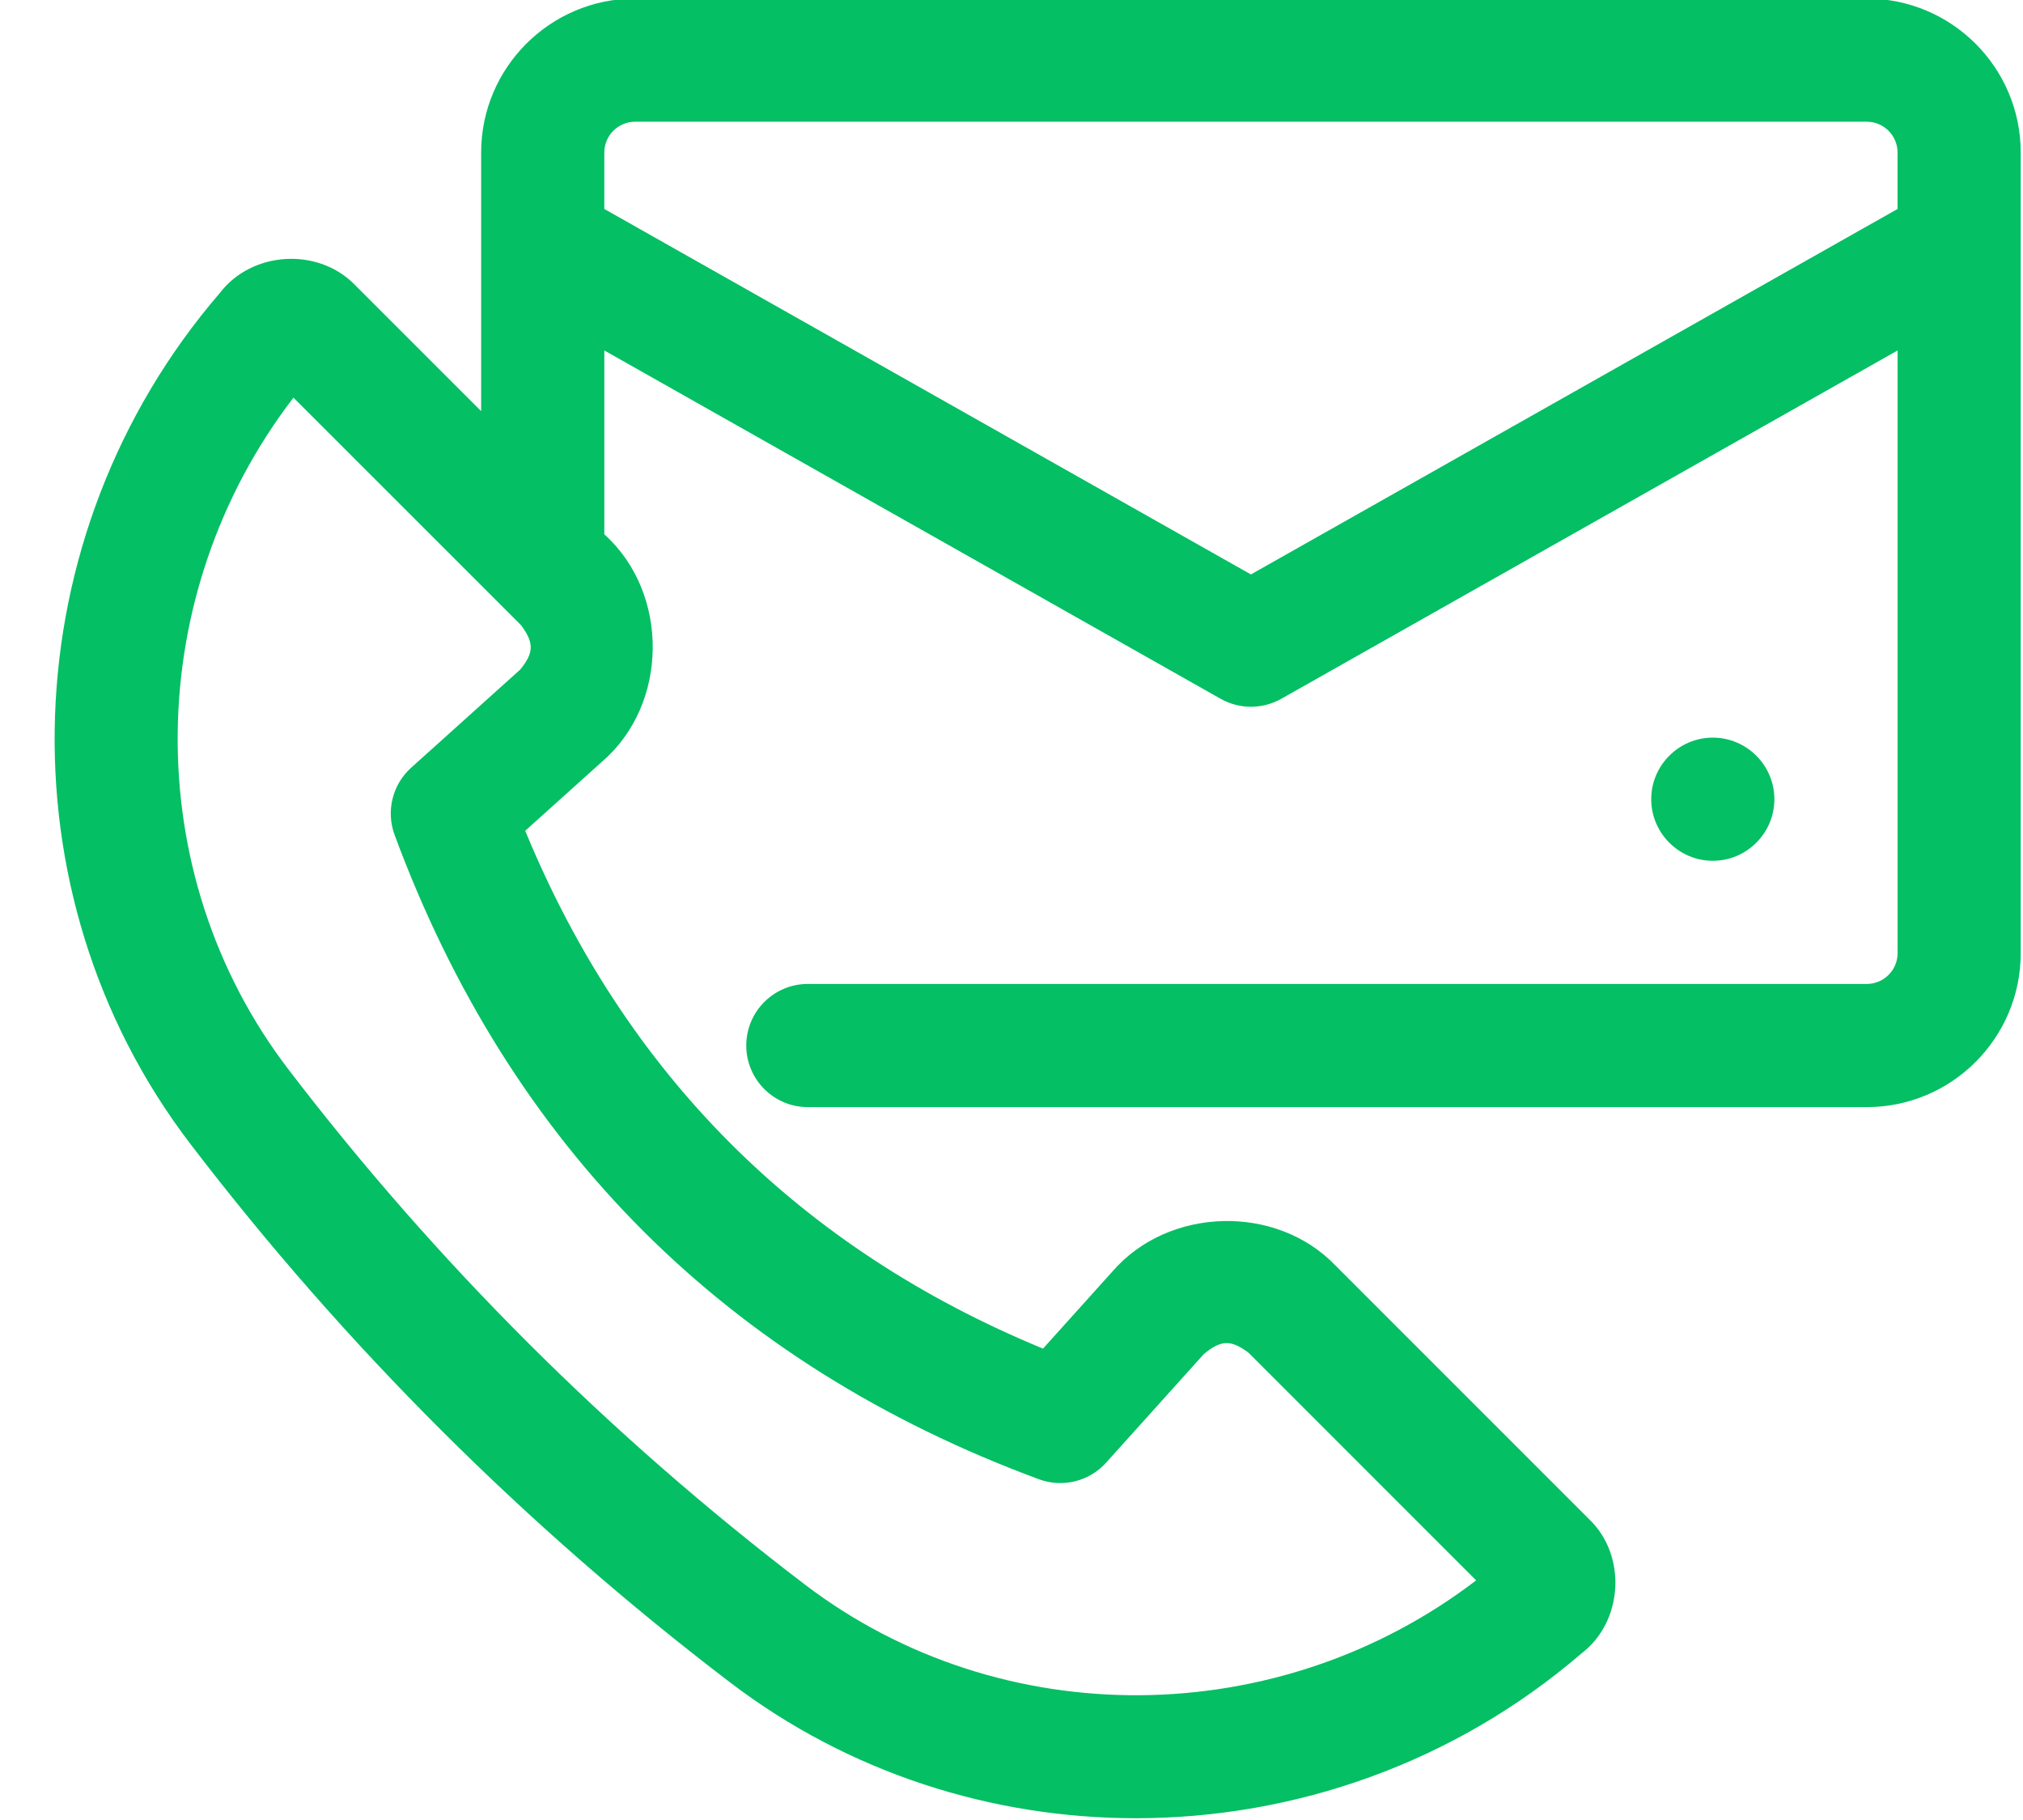 <?xml version="1.0" encoding="UTF-8" standalone="no"?><svg xmlns="http://www.w3.org/2000/svg" xmlns:xlink="http://www.w3.org/1999/xlink" fill="#04bf64" height="59.1" preserveAspectRatio="xMidYMid meet" version="1" viewBox="-1.7 2.5 65.7 59.1" width="65.7" zoomAndPan="magnify"><g id="change1_1"><path d="M58.926,2.454H18.926c-2.757,0-5,2.243-5,5V15.852l-4.091-4.091c-1.203-1.244-3.357-1.108-4.396,.254-6.775,7.873-7.177,19.495-.956,27.634,5.011,6.557,10.907,12.44,17.524,17.484,3.87,2.951,8.521,4.413,13.18,4.413,5.166,0,10.344-1.797,14.479-5.356,1.349-1.027,1.477-3.174,.249-4.348l-8.238-8.239c-1.923-2.013-5.434-1.915-7.252,.191l-2.252,2.502c-7.907-3.261-13.555-8.91-16.816-16.817l2.501-2.25c2.163-1.863,2.188-5.471,.068-7.377v-5.971l20.016,11.312c.611,.345,1.358,.345,1.969,0l20.016-11.312v19.572c0,.551-.448,1-1,1H24.536c-1.104,0-2,.896-2,2s.896,2,2,2H58.926c2.757,0,5-2.243,5-5V7.454c0-2.757-2.243-5-5-5ZM15.183,24.255l-3.53,3.176c-.609,.548-.822,1.412-.538,2.181,3.75,10.136,10.79,17.176,20.926,20.926,.771,.284,1.634,.071,2.181-.538l3.178-3.531c.555-.454,.87-.473,1.45-.038l7.39,7.391c-6.41,4.9-15.417,5.002-21.806,.131-6.335-4.829-11.978-10.458-16.772-16.732-4.876-6.38-4.757-15.395,.169-21.808l7.393,7.392c.427,.578,.418,.896-.039,1.451Zm23.743-3.1L17.926,9.286v-1.833c0-.551,.448-1,1-1H58.926c.552,0,1,.449,1,1v1.833l-21,11.868Z"/></g><g id="change1_2"><path d="M51.926,28.454c0-1.1,.899-2,2-2h0c1.1,0,2,.9,2,2h0c0,1.1-.9,2-2,2h0c-1.101,0-2-.9-2-2Z"/></g></svg>